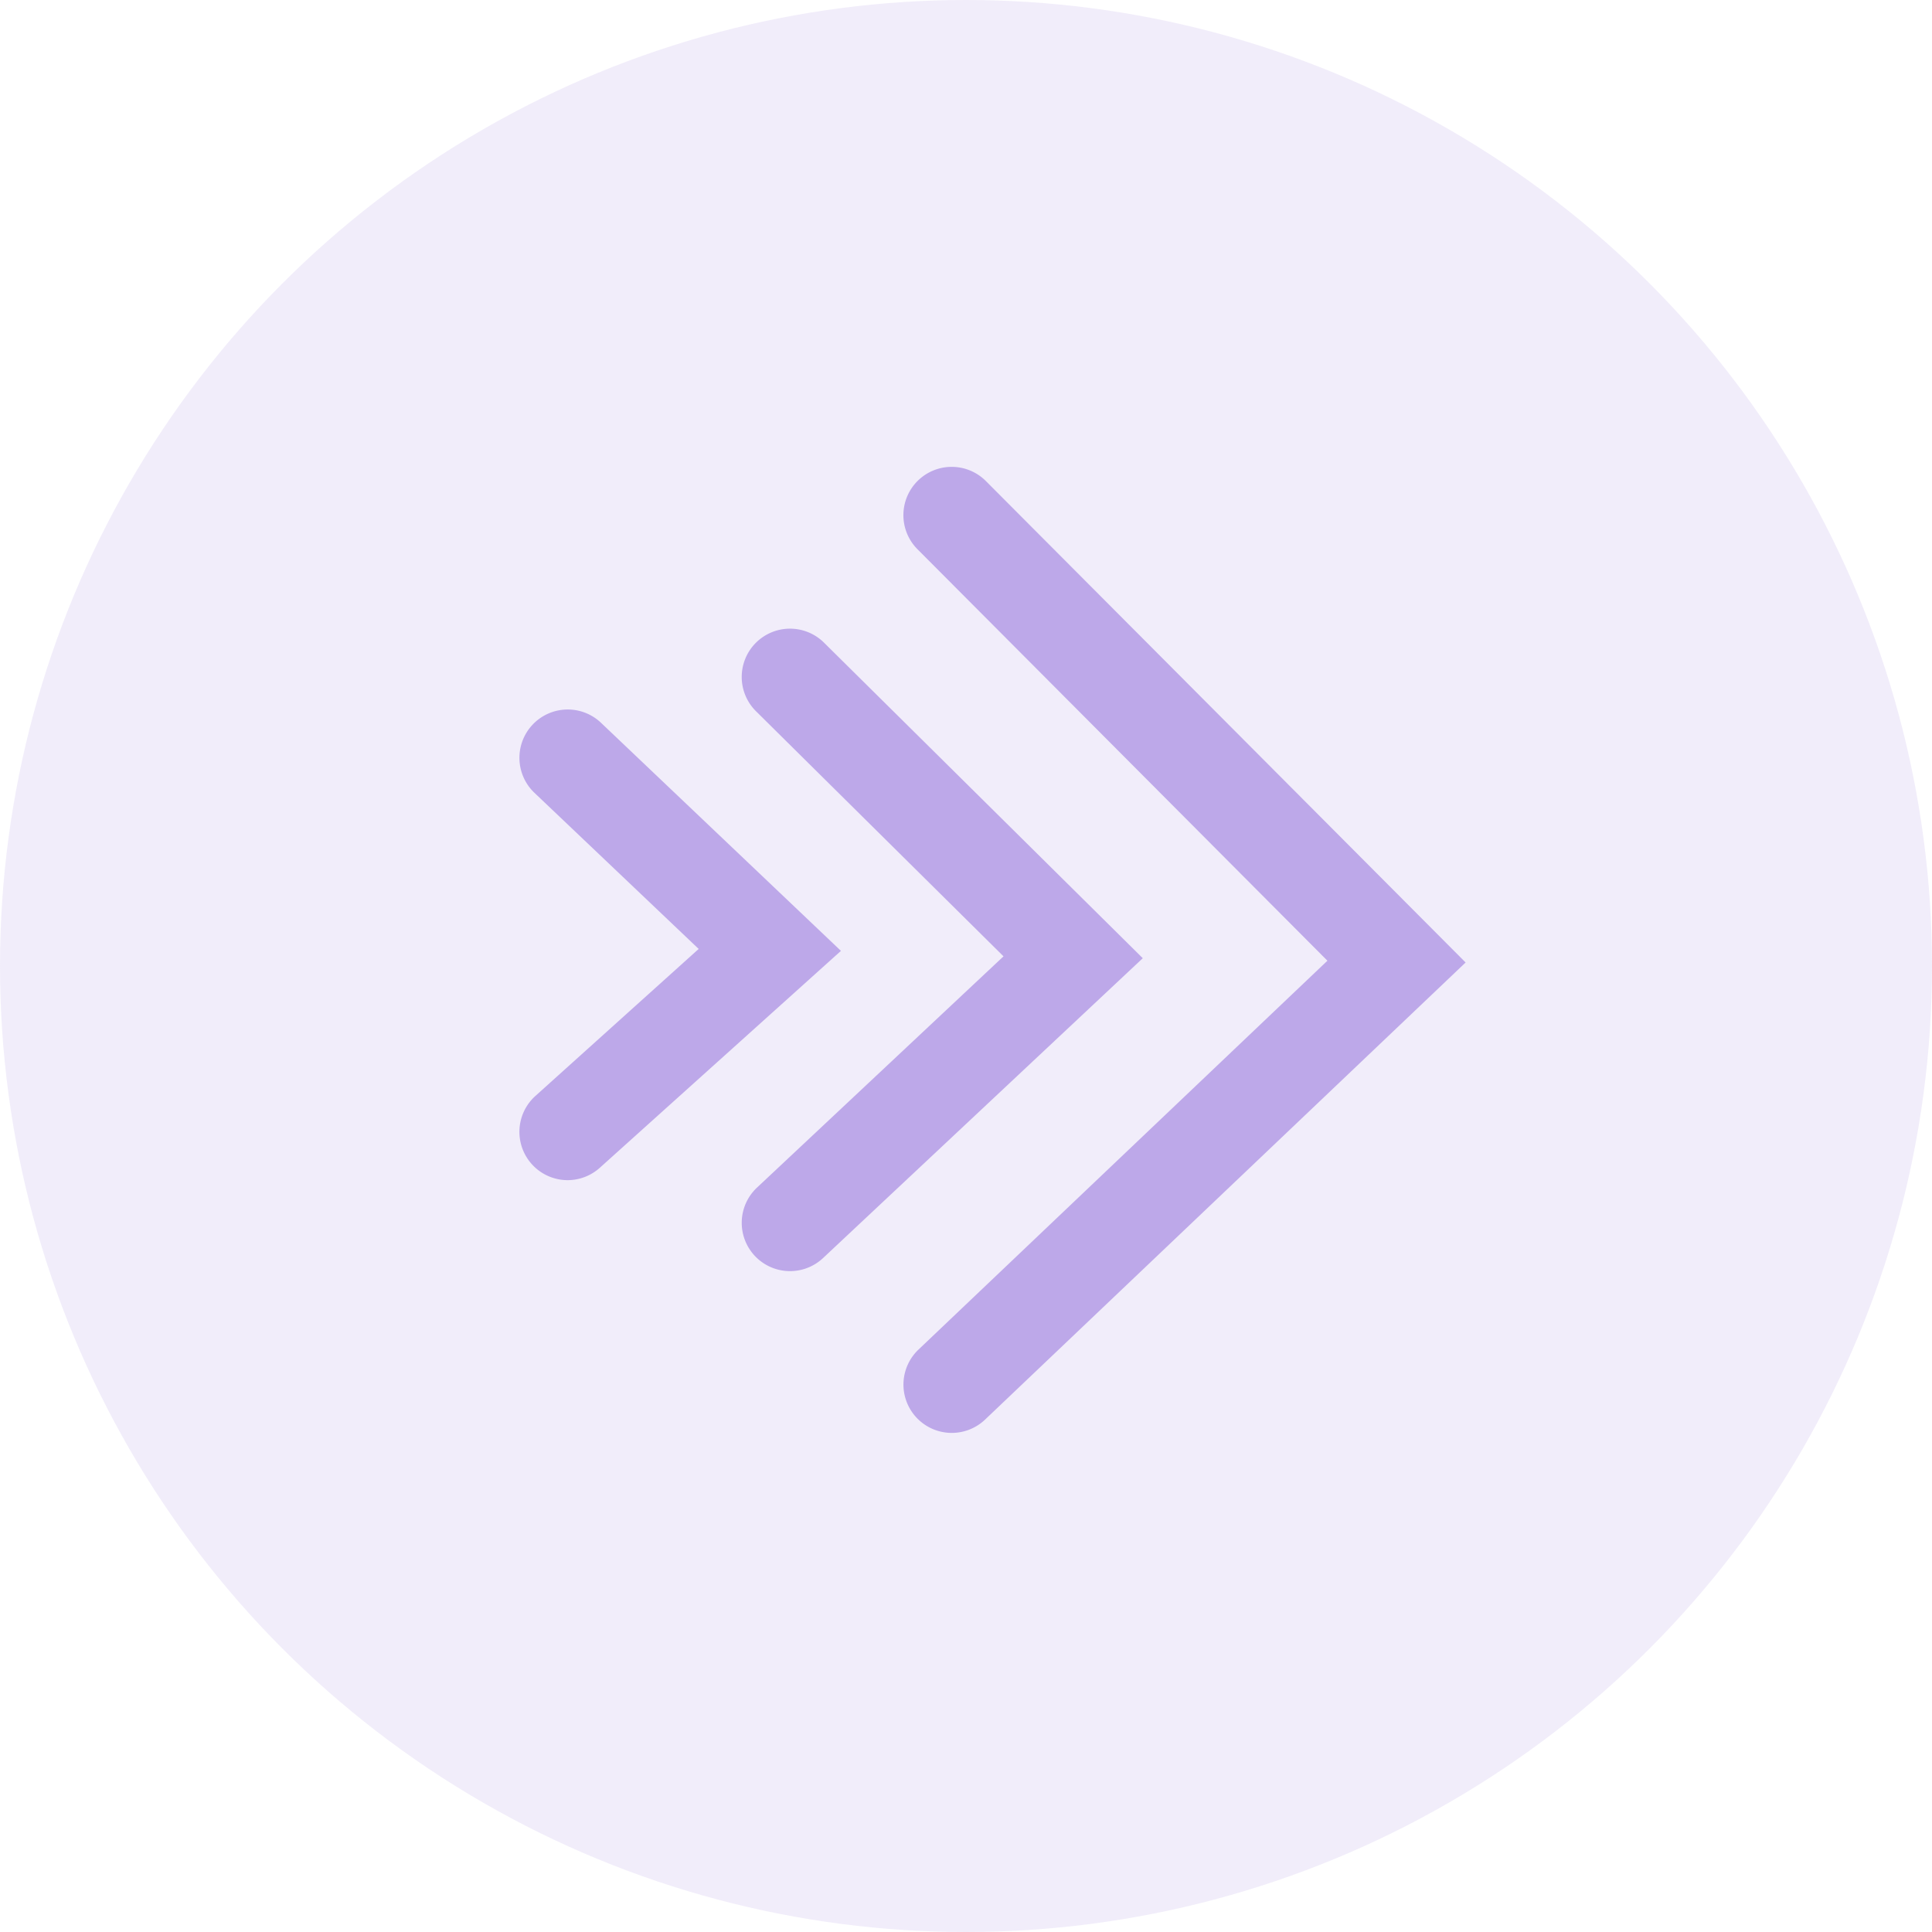 <svg xmlns="http://www.w3.org/2000/svg" width="60" height="60" viewBox="0 0 60 60">
  <g id="Group_2789" data-name="Group 2789" transform="translate(-625 -4483)">
    <circle id="Ellipse_128" data-name="Ellipse 128" cx="30" cy="30" r="30" transform="translate(625 4483)" fill="rgba(189,168,233,0.2)"/>
    <g id="Group_2753" data-name="Group 2753">
      <path id="Vector_75" data-name="Vector 75" d="M0,13.116a1.5,1.5,0,0,1-1.115-.5A1.5,1.5,0,0,1-1,10.5L4.07,5.935l-5.1-4.848a1.5,1.5,0,0,1-.054-2.121,1.5,1.5,0,0,1,2.121-.054L8.488,5.995,1,12.731A1.5,1.5,0,0,1,0,13.116Z" transform="translate(642.628 4506.535)" fill="#bda8e9"/>
      <path id="Vector_76" data-name="Vector 76" d="M0,18.453a1.5,1.5,0,0,1-1.094-.474,1.5,1.5,0,0,1,.068-2.12L6.63,8.677-1.056,1.066a1.5,1.5,0,0,1-.01-2.121,1.5,1.5,0,0,1,2.121-.01l9.9,9.8L1.026,18.047A1.5,1.5,0,0,1,0,18.453Z" transform="translate(649.535 4504.023)" fill="#bda8e9"/>
      <path id="Vector_77" data-name="Vector 77" d="M0,28.5a1.5,1.5,0,0,1-1.087-.466,1.5,1.5,0,0,1,.053-2.121l12.7-12.077L-1.063,1.059a1.5,1.5,0,0,1,0-2.121,1.5,1.5,0,0,1,2.121,0l14.9,14.953L1.034,28.087A1.5,1.5,0,0,1,0,28.5Z" transform="translate(654.558 4499)" fill="#bda8e9"/>
    </g>
  </g>
</svg>
